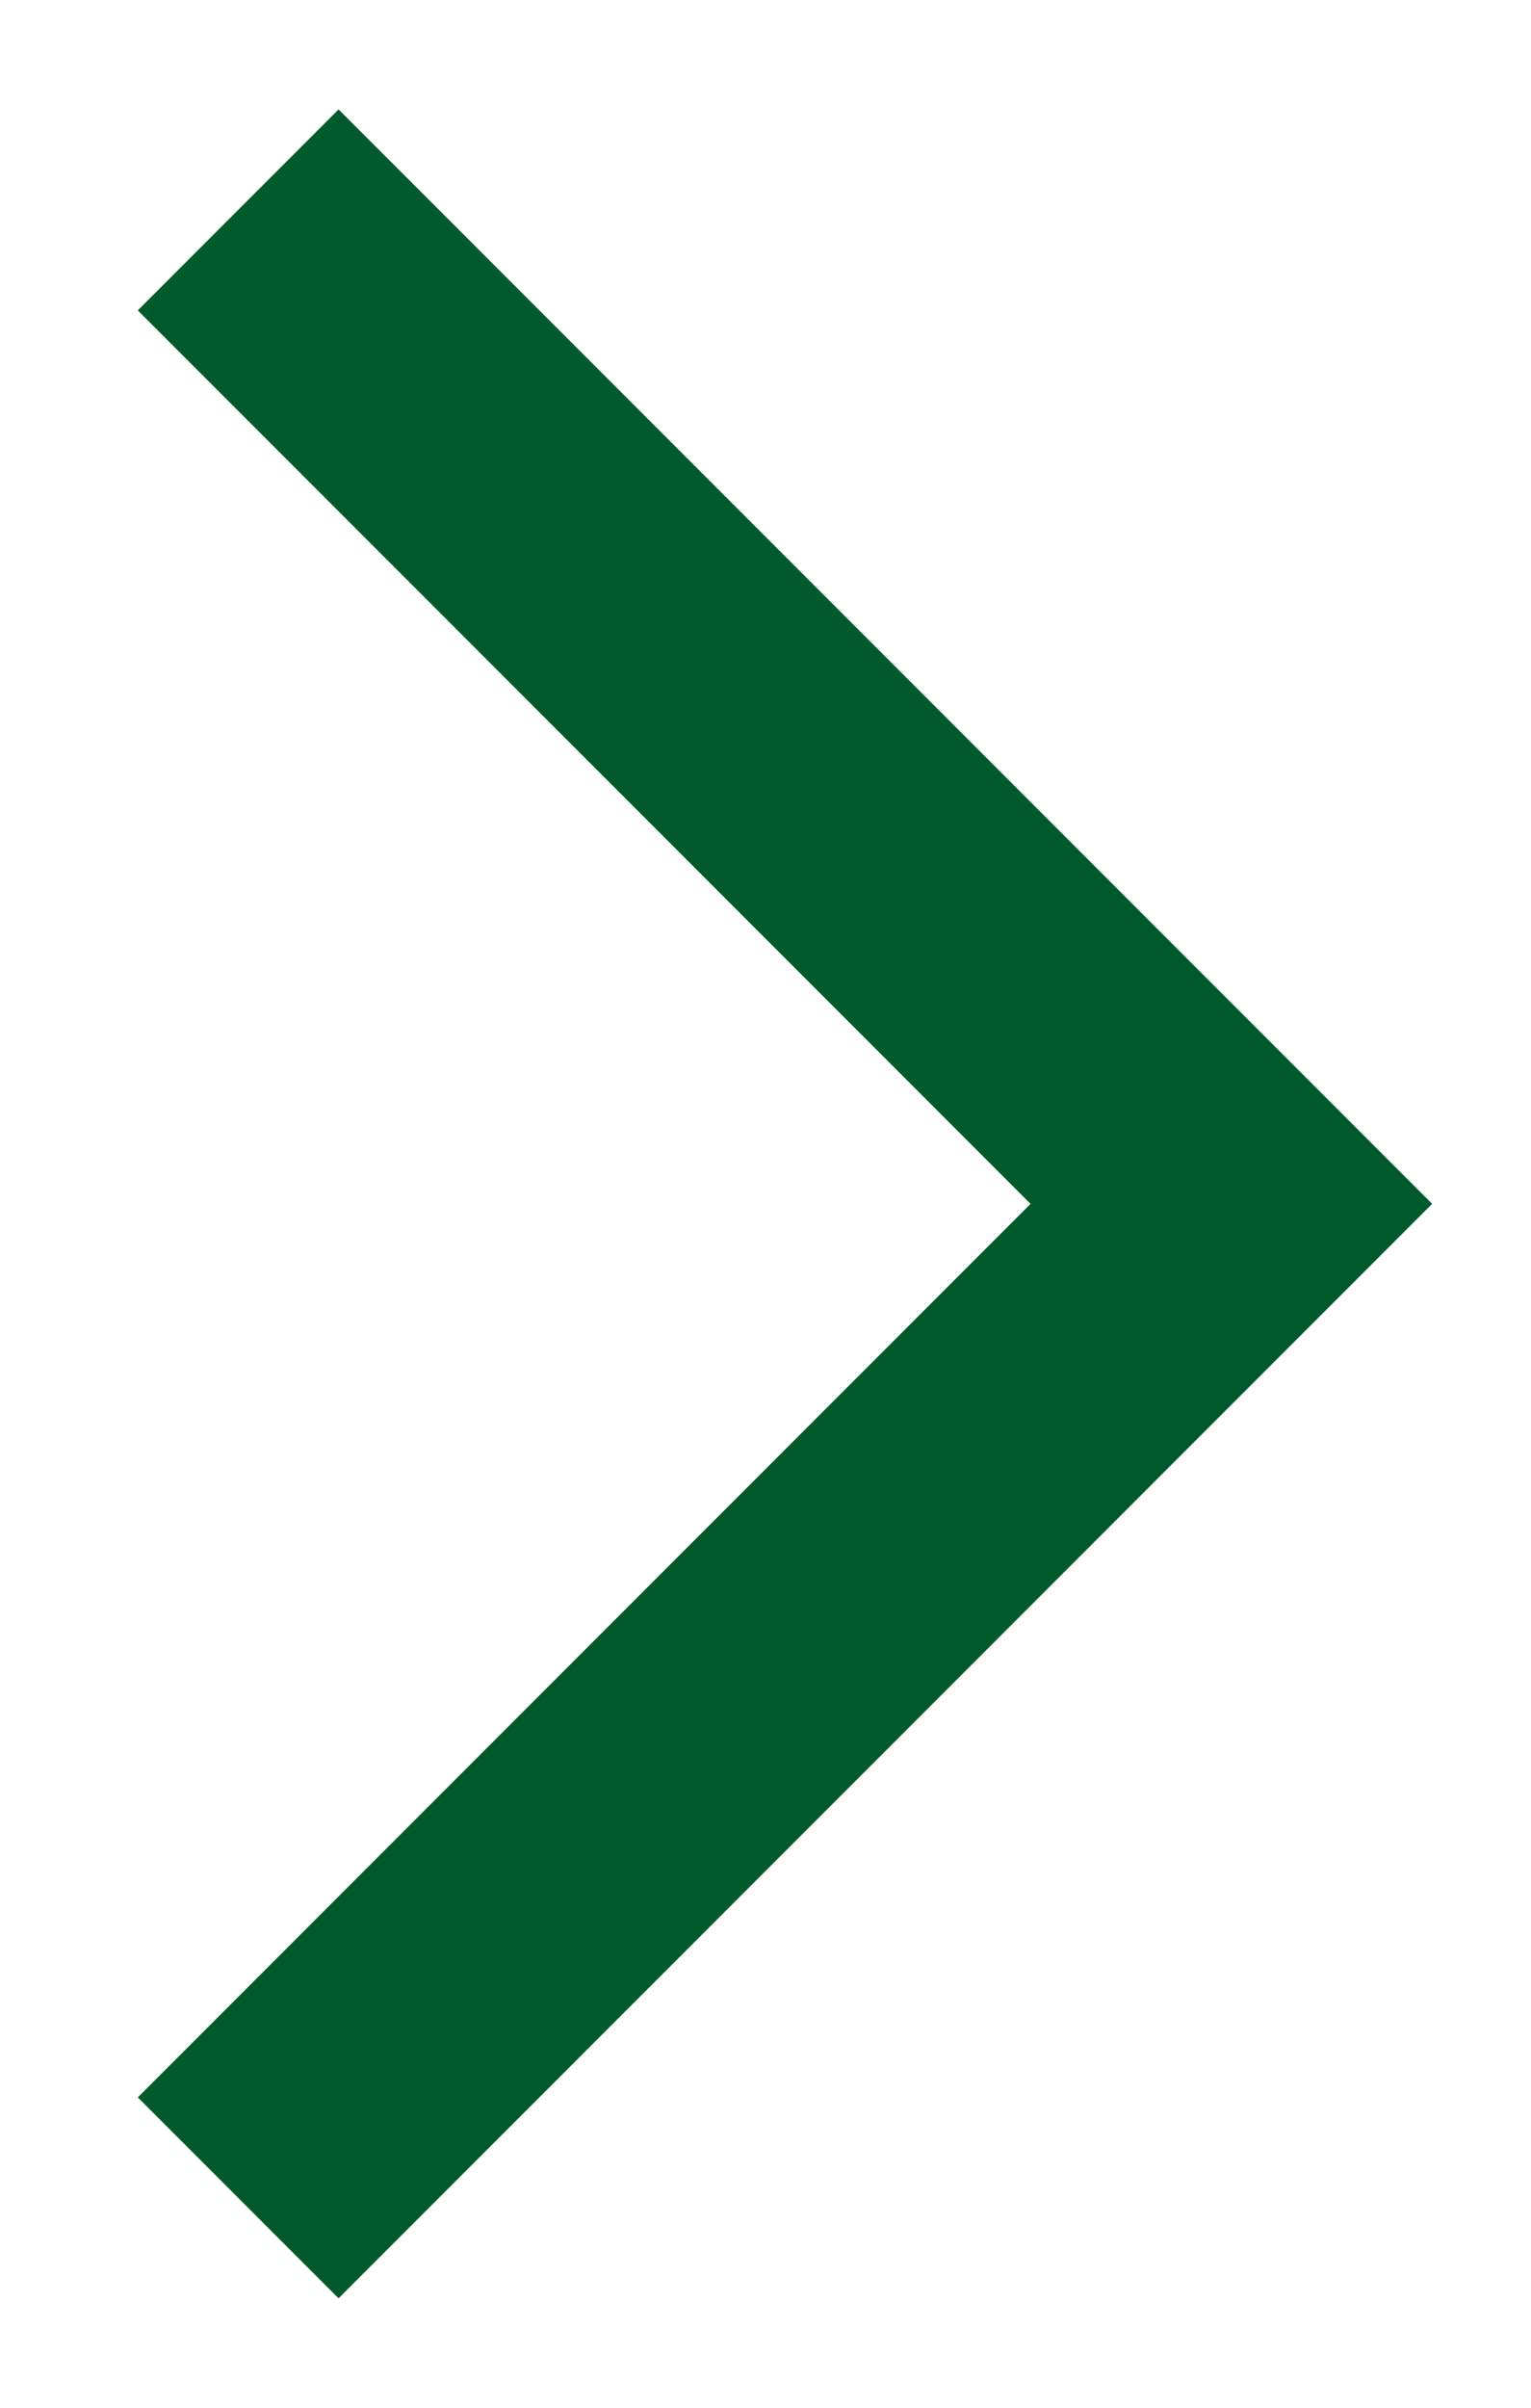 <svg width="7" height="11" viewBox="0 0 7 11" fill="none" xmlns="http://www.w3.org/2000/svg">
<g clip-path="url(#clip0_2261_3910)">
<g clip-path="url(#clip1_2261_3910)">
<path d="M1.548 10.5L0.63 9.582L4.712 5.5L0.63 1.418L1.548 0.5L6.548 5.5L1.548 10.5Z" fill="#005A2B"/>
</g>
</g>
<defs>
<clipPath id="clip0_2261_3910">
<rect width="6" height="10" fill="white" transform="translate(0.63 0.5)"/>
</clipPath>
<clipPath id="clip1_2261_3910">
<rect width="5.918" height="10" fill="white" transform="translate(0.63 0.5)"/>
</clipPath>
</defs>
</svg>
